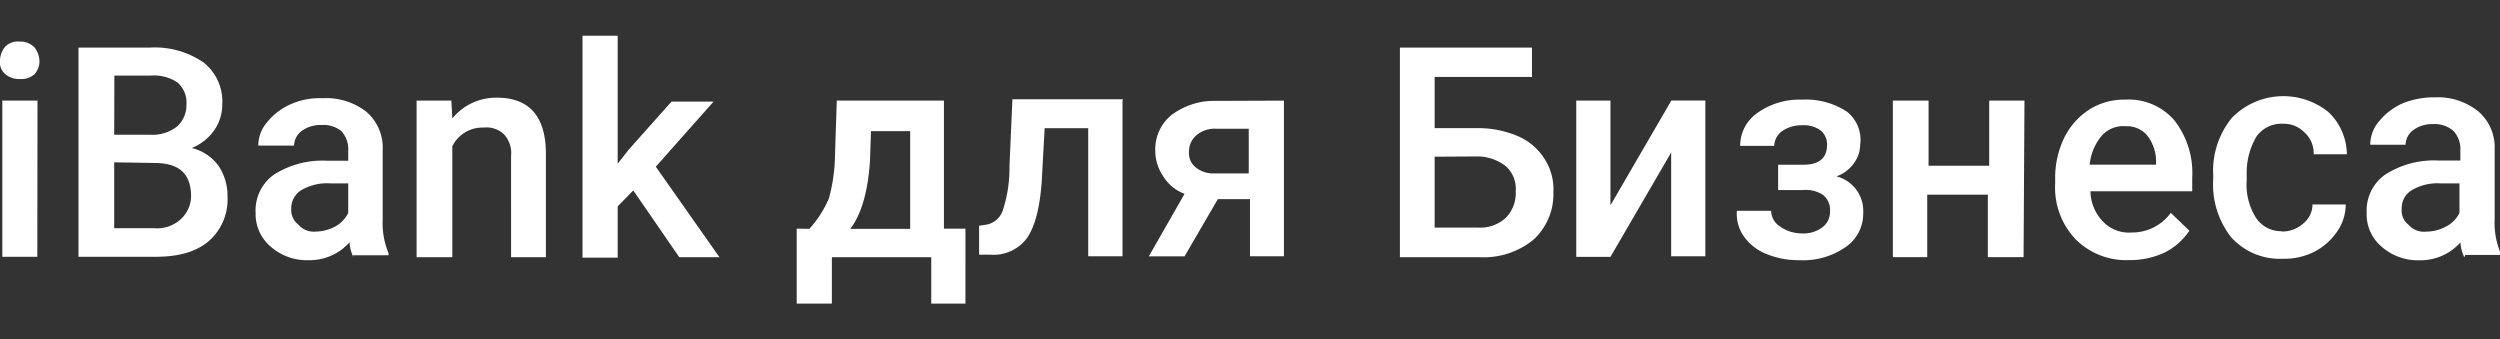 <svg xmlns="http://www.w3.org/2000/svg" xmlns:xlink="http://www.w3.org/1999/xlink" width="280" height="38"
     viewBox="0 0 280 38">
    <rect x="0" y="0" width="280" height="38" fill="#333333" stroke="none"/>
    <defs>
        <clipPath id="a">
            <rect width="280" height="38" fill="none"/>
        </clipPath>
    </defs>
    <g clip-path="url(#a)">
        <path d="M0,6.76A2.46,2.46,0,0,1,.59,5.22a2,2,0,0,1,1.64-.56,2.14,2.14,0,0,1,1.65.67,2.57,2.57,0,0,1,.54,1.54A2.18,2.18,0,0,1,3.88,8.3a2.23,2.23,0,0,1-1.65.55A2.37,2.37,0,0,1,.59,8.3,1.74,1.74,0,0,1,0,6.76Zm4.18,22H.26V11.27H4.2Zm4.61,0V5.33h8A9.61,9.61,0,0,1,22.8,7a5.55,5.55,0,0,1,2.09,4.74A5,5,0,0,1,24,14.58a5.74,5.74,0,0,1-2.52,2,5.19,5.19,0,0,1,3,2,6,6,0,0,1,1,3.41,6.2,6.2,0,0,1-2.08,5c-1.42,1.22-3.39,1.77-6,1.77Zm4-13.67h4a4.48,4.48,0,0,0,3-.89,3.16,3.16,0,0,0,1.09-2.42,3,3,0,0,0-1-2.54,4.74,4.74,0,0,0-3.07-.77h-4Zm0,3.09v7.38h4.5a3.94,3.94,0,0,0,2.95-1A3.56,3.56,0,0,0,21.4,22c0-2.43-1.21-3.63-3.73-3.74ZM39.59,28.81a4.23,4.23,0,0,1-.44-1.67,6,6,0,0,1-4.6,2,6.11,6.11,0,0,1-4.27-1.55,4.77,4.77,0,0,1-1.65-3.74,4.91,4.91,0,0,1,2.08-4.31A10.16,10.16,0,0,1,36.63,18H39v-1.1a3,3,0,0,0-.76-2.21A3.19,3.19,0,0,0,36,14a3.55,3.55,0,0,0-2.2.66,2.13,2.13,0,0,0-.87,1.65h-4a4,4,0,0,1,1-2.64,7.1,7.1,0,0,1,2.63-2A8,8,0,0,1,36.14,11,7.32,7.32,0,0,1,41,12.49a5.3,5.3,0,0,1,1.86,4.3v7.82a8.79,8.79,0,0,0,.66,3.76v.22h-4Zm-4.27-2.87a4.93,4.93,0,0,0,2.19-.55A3.49,3.49,0,0,0,39,23.85V20.54H37a5.66,5.66,0,0,0-3.29.78,2.39,2.39,0,0,0-1.09,2.1,2,2,0,0,0,.77,1.71A2.28,2.28,0,0,0,35.32,25.94ZM50.55,11.27l.11,2a6.31,6.31,0,0,1,5-2.33c3.62,0,5.48,2.1,5.48,6.29V28.81h-3.9V17.46a3.11,3.11,0,0,0-.77-2.39,2.81,2.81,0,0,0-2.3-.78,3.75,3.75,0,0,0-3.51,2.09V28.81h-4V11.27ZM70.93,21.33l-1.75,1.78v5.75H65.24V4h3.94V18.34l1.21-1.55,4.82-5.41h4.71l-6.47,7.29,7.13,10.14h-4.5Zm19.72,4.3a12.09,12.09,0,0,0,2.19-3.42A18.84,18.84,0,0,0,93.5,18l.22-6.73h12V25.61h2.41V34H104.3V28.81H93.17V34H89.23V25.61Zm4.6,0h6.69V14.69H97.55L97.44,18c-.21,3.2-.87,5.85-2.19,7.61Zm30.47-14.36V28.7h-3.84V14.36H117l-.33,6c-.22,3-.76,5-1.64,6.29a4.65,4.65,0,0,1-4.17,1.87h-1.2V25.28l.77-.11a2.39,2.39,0,0,0,1.86-1.54,15.07,15.07,0,0,0,.77-5l.33-7.51h12.38Zm18.08,0V28.7H140V22.3h-3.6l-3.73,6.41h-4l4-7a4.77,4.77,0,0,1-2.41-2,5.1,5.1,0,0,1-.87-2.86,4.91,4.91,0,0,1,1.86-4,7.94,7.94,0,0,1,5-1.55ZM133.17,17a2,2,0,0,0,.77,1.76,3.07,3.07,0,0,0,2.08.66h3.84v-5h-3.62a3.13,3.13,0,0,0-2.3.78A2.38,2.38,0,0,0,133.17,17Zm38.24-8.38H160.68v5.73h4.81a11.32,11.32,0,0,1,4.49.89,6.58,6.58,0,0,1,3,2.54,6.26,6.26,0,0,1,1,3.74,6.93,6.93,0,0,1-2.19,5.29,8.79,8.79,0,0,1-6,2h-9V5.33h14.79v3.3Zm-10.73,8.93v7.94h4.81a4.27,4.27,0,0,0,3.18-1.11,4,4,0,0,0,1.09-3,3.37,3.37,0,0,0-1.09-2.75,5.19,5.19,0,0,0-3.07-1.11Zm26.51-6.29H191V28.7h-3.83V17.08l-6.8,11.69h-3.83V11.27h3.83V23Zm21.15,4.85a3.52,3.52,0,0,1-.66,2.11,4,4,0,0,1-2,1.53,4,4,0,0,1,3,4.09,4.52,4.52,0,0,1-2,3.85,8.27,8.27,0,0,1-5.14,1.45,9.32,9.32,0,0,1-3.61-.66,5.64,5.64,0,0,1-2.52-1.87,4.37,4.37,0,0,1-.88-3h3.84a2.11,2.11,0,0,0,1,1.76,4.16,4.16,0,0,0,2.41.77,3.51,3.51,0,0,0,2.3-.66,2.15,2.15,0,0,0,.88-1.76,2.17,2.17,0,0,0-.77-1.88,3.52,3.52,0,0,0-2.3-.55h-2.74V18.45H202c1.76,0,2.63-.78,2.63-2.22a2,2,0,0,0-.76-1.65,3.22,3.22,0,0,0-2.09-.55,3.79,3.79,0,0,0-2.19.66,2.13,2.13,0,0,0-.88,1.65h-3.81a4.47,4.47,0,0,1,2-3.74,8.1,8.1,0,0,1,4.93-1.44,8.36,8.36,0,0,1,5,1.33,4,4,0,0,1,1.52,3.63Zm18.3,12.69h-4v-7h-6.79v7H212V11.27h4v7.29h6.79V11.27h3.95Zm11.84.33a8,8,0,0,1-6-2.32,8.39,8.39,0,0,1-2.3-6.28v-.44a10.28,10.28,0,0,1,1-4.63A7.92,7.92,0,0,1,234,12.27a7.25,7.25,0,0,1,4.06-1.11,6.73,6.73,0,0,1,5.47,2.32,9.55,9.55,0,0,1,2,6.41v1.53H234.13a5,5,0,0,0,1.43,3.42,4,4,0,0,0,3.19,1.2,5.36,5.36,0,0,0,4.38-2.2l2.08,2a7.29,7.29,0,0,1-2.74,2.43,9.16,9.16,0,0,1-4,.86Zm-.49-15a3.23,3.23,0,0,0-2.63,1.11,6,6,0,0,0-1.32,3.2h7.44v-.37a4.65,4.65,0,0,0-1.08-3A3,3,0,0,0,238,14.14Zm17.54,11.8A3.51,3.51,0,0,0,258,25a2.75,2.75,0,0,0,1-2.1h3.72a5.35,5.35,0,0,1-1,3.09,7,7,0,0,1-2.52,2.21,7.48,7.48,0,0,1-3.51.78,7.33,7.33,0,0,1-5.81-2.42,9.58,9.58,0,0,1-2-6.52v-.45a9.34,9.34,0,0,1,2.08-6.38,8.05,8.05,0,0,1,10.81-.67,6.6,6.6,0,0,1,2.08,4.74h-3.72a3.11,3.11,0,0,0-1-2.42,3.23,3.23,0,0,0-2.41-1,3.43,3.43,0,0,0-3,1.44,7.94,7.94,0,0,0-1.09,4.18v.67a7,7,0,0,0,1,4.18,3.35,3.35,0,0,0,3,1.56ZM276,28.81a4.34,4.34,0,0,1-.43-1.66,6,6,0,0,1-4.59,2,6.11,6.11,0,0,1-4.27-1.55,4.7,4.7,0,0,1-1.64-3.74,4.91,4.91,0,0,1,2.08-4.31,10.13,10.13,0,0,1,6-1.57h2.41v-1.1a3,3,0,0,0-.77-2.21,3.16,3.16,0,0,0-2.3-.77,3.52,3.52,0,0,0-2.19.66,2.11,2.11,0,0,0-.88,1.65h-3.95a4,4,0,0,1,1-2.64,7.1,7.1,0,0,1,2.63-2,9.53,9.53,0,0,1,3.62-.67,7.25,7.25,0,0,1,4.82,1.55,5.3,5.3,0,0,1,1.86,4.3v7.82a8.79,8.79,0,0,0,.66,3.76v.22h-3.95Zm-4.27-2.87a4.65,4.65,0,0,0,2.19-.55,3.38,3.38,0,0,0,1.54-1.54V20.54h-2.09a5.63,5.63,0,0,0-3.28.78,2.34,2.34,0,0,0-1.1,2.1,2,2,0,0,0,.77,1.76,2.29,2.29,0,0,0,2,.76Z"
              fill="#fff"/>
    </g>
</svg>